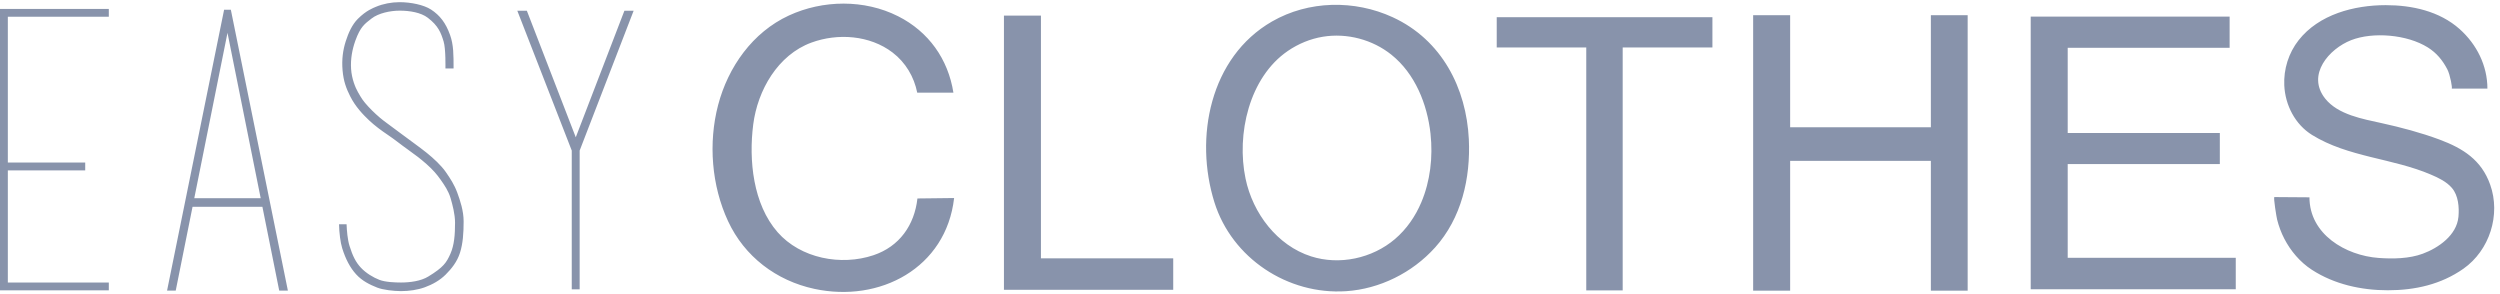 <?xml version="1.0" encoding="UTF-8"?> <svg xmlns="http://www.w3.org/2000/svg" width="221" height="26" viewBox="0 0 221 26" fill="none"><g opacity="0.5"><path d="M84.343 17.509C83.639 23.695 77.773 26.784 71.986 25.535C68.617 24.809 65.815 22.679 64.361 19.553C62.9 16.414 62.604 12.632 63.481 9.287C64.365 5.921 66.528 2.855 69.735 1.372C72.741 -0.019 76.417 -0.065 79.39 1.435C82.095 2.798 83.814 5.228 84.282 8.194H81.083C80.805 6.788 80.052 5.522 78.909 4.647C76.898 3.107 74.05 2.91 71.718 3.769C68.755 4.862 66.971 7.979 66.585 11.006C66.182 14.154 66.563 18.039 68.739 20.525C70.782 22.857 74.36 23.517 77.209 22.563C79.515 21.791 80.835 19.9 81.101 17.544L84.343 17.506V17.509ZM92.019 22.837V1.381H88.748V25.621H103.713V22.837H92.019ZM126.846 21.894C124.845 24.116 121.963 25.544 118.999 25.741C113.844 26.084 108.906 22.828 107.357 17.892C105.565 12.182 106.951 5.062 112.449 1.898C115.684 0.038 119.741 -0.028 123.11 1.521C127.476 3.53 129.628 7.819 129.845 12.309C130.009 15.749 129.195 19.29 126.848 21.894H126.846ZM126.46 11.836C126.168 9.183 125.087 6.514 123.007 4.842C121.329 3.495 119.069 2.899 116.946 3.247C115.838 3.429 114.778 3.866 113.853 4.498C110.413 6.847 109.29 11.877 110.106 15.789C110.746 18.862 112.907 21.703 115.897 22.662C118.407 23.467 121.307 22.844 123.312 21.135C124.343 20.253 125.113 19.136 125.639 17.897C126.436 16.023 126.681 13.874 126.458 11.836H126.46ZM132.31 1.521V4.197H140.225V25.674H143.446V4.197H151.378V1.521H132.31ZM170.689 1.343V11.252H158.249V1.343H154.978V25.695H158.249V14.222H170.689V25.695H173.942V1.343H170.689ZM182.785 22.789V14.505H196.233V11.755H182.785V4.226H197.099V1.466H179.514V25.57H197.641V22.789H182.785ZM214.17 22.429C212.97 22.872 211.538 22.894 210.274 22.802C207.363 22.591 204.156 20.716 204.156 17.443L201.059 17.421C200.945 17.421 201.254 19.25 201.296 19.406C201.445 19.992 201.653 20.562 201.932 21.1C202.498 22.194 203.329 23.173 204.365 23.846C206.35 25.136 208.743 25.66 211.088 25.66C213.479 25.66 215.781 25.149 217.766 23.756C220.076 22.133 221.087 18.987 220.128 16.311C219.352 14.141 217.744 13.117 215.642 12.334C214.012 11.726 212.227 11.257 210.533 10.884C208.879 10.517 206.677 10.144 205.543 8.712C203.867 6.597 205.913 4.305 207.837 3.552C209.761 2.8 212.782 3.043 214.616 4.191C215.394 4.678 215.925 5.325 216.344 6.13C216.601 6.626 216.812 7.83 216.73 7.83C216.768 7.83 219.887 7.83 219.887 7.83C219.887 5.807 218.946 3.919 217.43 2.569C215.651 0.986 213.227 0.455 210.9 0.455C208.107 0.455 204.994 1.266 203.195 3.559C202.313 4.682 201.864 6.119 201.93 7.545C202.011 9.289 202.884 10.998 204.384 11.928C207.585 13.909 211.498 13.977 214.901 15.438C215.566 15.723 216.272 16.056 216.75 16.616C217.321 17.28 217.404 18.329 217.327 19.165C217.176 20.797 215.559 21.916 214.166 22.431L214.17 22.429ZM9.619 1.481V0.788H0.693H0V25.665H0.693L9.619 25.667V24.974H0.693V15.063H7.533V14.369H0.693V1.477H9.619V1.481ZM23.196 18.279H17.021L15.534 25.689H14.768L19.811 0.858H20.406L25.449 25.689H24.683L23.196 18.279ZM23.045 17.522L20.11 2.903L17.174 17.522H23.045ZM40.425 17.037C40.158 16.309 39.813 15.793 39.407 15.205C38.999 14.617 38.326 13.999 37.734 13.52C37.084 12.996 36.189 12.371 35.468 11.825C34.794 11.314 34.437 11.066 33.917 10.673C33.513 10.366 32.954 9.855 32.568 9.434C32.081 8.905 31.969 8.71 31.648 8.152C31.42 7.758 31.091 6.97 31.036 6.093C30.979 5.209 31.14 4.362 31.412 3.601C31.857 2.361 32.245 2.104 32.846 1.637C33.445 1.172 34.467 0.942 35.338 0.942C36.209 0.942 37.201 1.1 37.815 1.569C38.747 2.28 38.98 2.894 39.217 3.673C39.414 4.324 39.375 5.996 39.377 6.051H40.096C40.096 4.866 40.099 3.967 39.789 3.1C39.41 2.034 38.89 1.356 38.105 0.845C37.464 0.428 36.319 0.192 35.321 0.192C34.61 0.192 33.862 0.336 33.248 0.595C32.982 0.707 32.37 0.929 31.633 1.668C31.133 2.168 30.806 2.888 30.56 3.658C30.317 4.428 30.201 5.241 30.282 6.204C30.365 7.194 30.617 7.837 30.951 8.501C31.425 9.447 32.107 10.144 32.62 10.631C33.114 11.096 33.702 11.537 34.305 11.939C34.908 12.342 35.422 12.775 36.093 13.248C36.753 13.716 37.188 14.051 37.699 14.501C38.267 15.001 38.631 15.429 38.962 15.901C39.293 16.372 39.642 16.877 39.829 17.511C39.998 18.085 40.226 18.928 40.226 19.687C40.226 20.711 40.162 21.659 39.816 22.436C39.467 23.212 39.219 23.618 37.85 24.452C37.205 24.844 36.264 24.974 35.45 24.974C34.939 24.974 34.07 24.945 33.535 24.737C33 24.531 32.353 24.145 31.905 23.666C31.458 23.188 31.181 22.644 30.898 21.738C30.723 21.176 30.659 20.398 30.637 19.823H29.97C29.986 20.593 30.095 21.444 30.251 21.944C30.552 22.907 30.949 23.666 31.484 24.252C32.019 24.84 32.688 25.162 33.338 25.421C33.836 25.621 34.807 25.735 35.448 25.735C36.159 25.735 36.916 25.627 37.554 25.395C38.238 25.147 38.888 24.781 39.394 24.276C39.916 23.754 40.408 23.148 40.662 22.348C40.919 21.549 40.985 20.608 40.985 19.573C40.985 18.63 40.675 17.719 40.425 17.035V17.037ZM55.198 0.948L50.898 12.136L46.574 0.948H45.73L50.543 13.31V25.579H51.242V13.31L56.014 0.948H55.196H55.198Z" fill="#112857"></path></g></svg> 